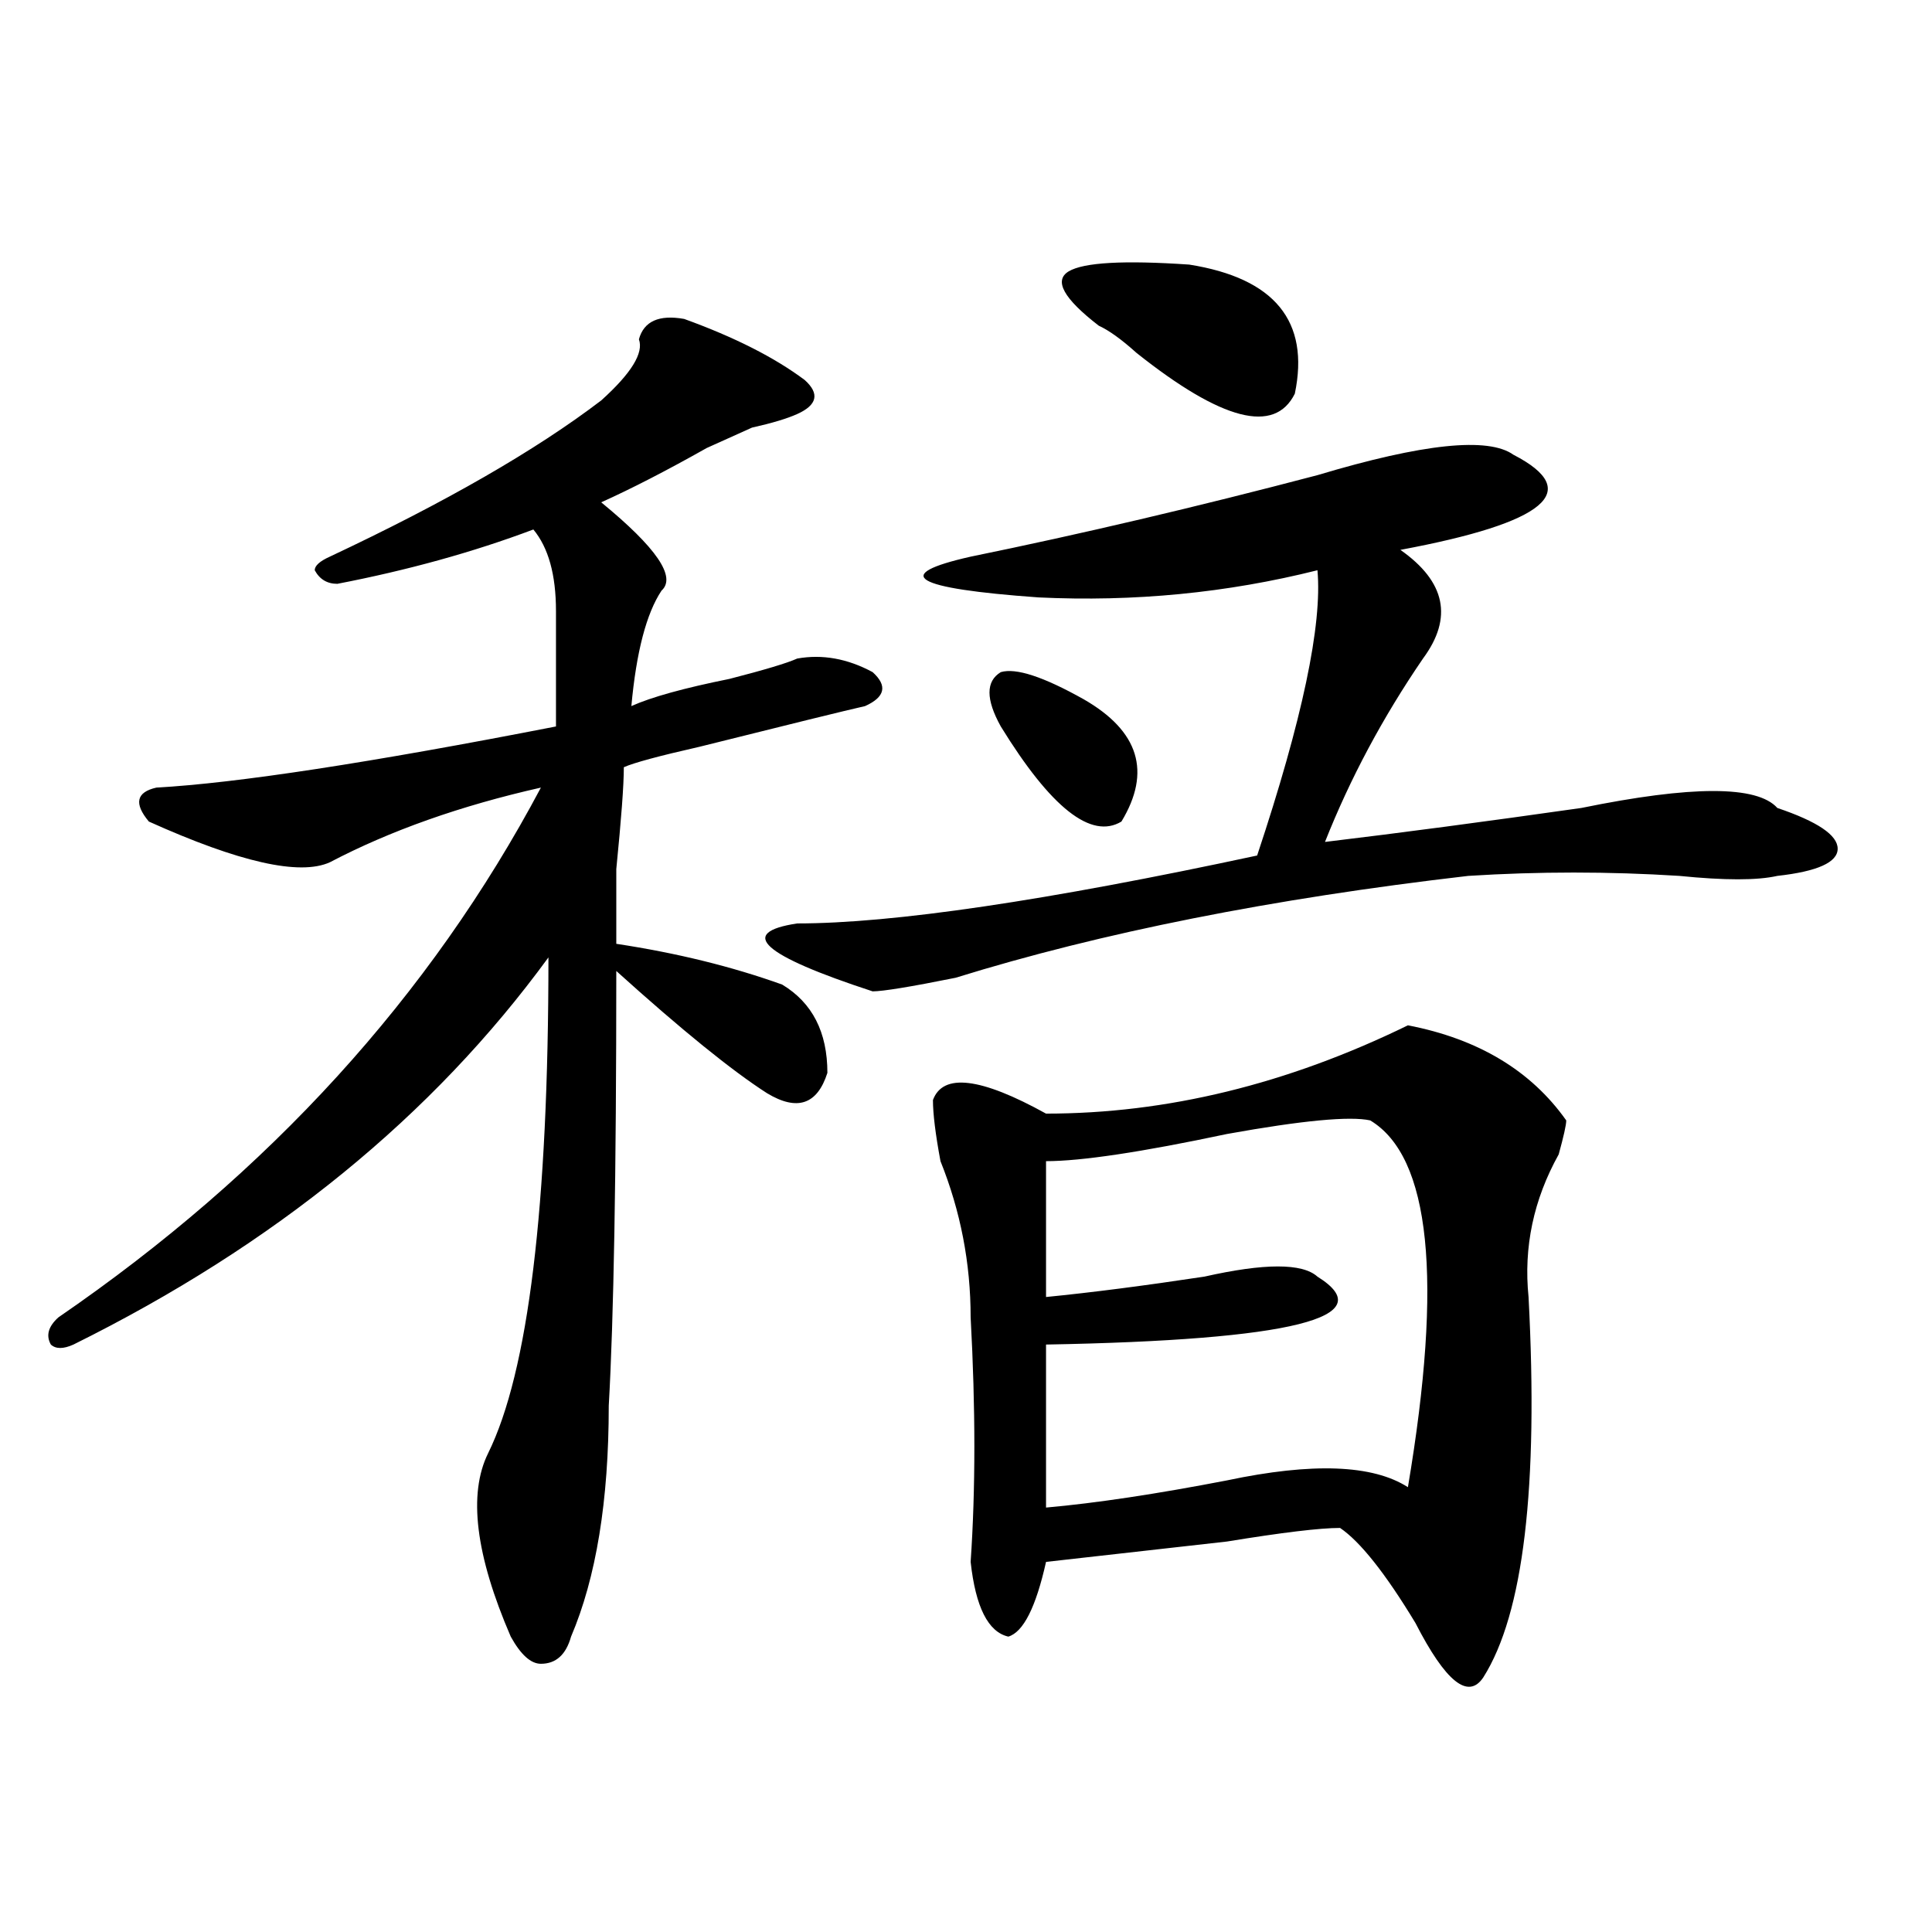 <?xml version="1.0" encoding="utf-8"?>
<!-- Generator: Adobe Illustrator 16.0.0, SVG Export Plug-In . SVG Version: 6.00 Build 0)  -->
<!DOCTYPE svg PUBLIC "-//W3C//DTD SVG 1.1//EN" "http://www.w3.org/Graphics/SVG/1.1/DTD/svg11.dtd">
<svg version="1.1" id="图层_1" xmlns="http://www.w3.org/2000/svg" xmlns:xlink="http://www.w3.org/1999/xlink" x="0px" y="0px"
	 width="1000px" height="1000px" viewBox="0 0 1000 1000" enable-background="new 0 0 1000 1000" xml:space="preserve">
<path d="M354.113,165.078c25.976,9.394,46.828,19.94,62.438,31.641c7.805,7.031,6.464,12.909-3.902,17.578
	c-5.243,2.362-13.048,4.724-23.414,7.031c-10.426,4.724-18.23,8.239-23.414,10.547c-20.853,11.755-39.023,21.094-54.633,28.125
	c28.598,23.456,39.023,38.672,31.219,45.703c-7.805,11.755-13.048,31.641-15.609,59.766c10.366-4.669,27.316-9.339,50.73-14.063
	c18.171-4.669,29.878-8.185,35.121-10.547c12.988-2.308,25.976,0,39.023,7.031c7.805,7.031,6.464,12.909-3.902,17.578
	c-10.426,2.362-39.023,9.394-85.852,21.094c-20.853,4.724-33.84,8.239-39.023,10.547c0,9.394-1.341,26.972-3.902,52.734
	c0,21.094,0,34.003,0,38.672c31.219,4.724,59.816,11.755,85.852,21.094c15.609,9.394,23.414,24.609,23.414,45.703
	c-5.243,16.425-15.609,19.94-31.219,10.547c-18.23-11.7-44.267-32.794-78.047-63.281c0,105.469-1.341,180.505-3.902,225
	c0,49.219-6.523,89.044-19.512,119.531c-2.621,9.338-7.805,14.063-15.609,14.063c-5.243,0-10.426-4.725-15.609-14.063
	c-18.23-42.188-22.133-73.828-11.707-94.922c20.793-42.188,31.219-127.716,31.219-256.641
	c-59.876,82.067-141.825,148.864-245.847,200.391c-5.244,2.362-9.146,2.362-11.707,0c-2.622-4.669-1.341-9.339,3.902-14.063
	c109.266-74.981,192.496-166.388,249.75-274.219c-41.645,9.394-78.046,22.302-109.265,38.672c-15.609,7.031-46.828,0-93.656-21.094
	c-7.805-9.339-6.524-15.216,3.902-17.578c41.584-2.308,110.546-12.854,206.824-31.641c0-23.401,0-43.341,0-59.766
	c0-18.731-3.902-32.794-11.707-42.188c-31.219,11.755-65.059,21.094-101.46,28.125c-5.244,0-9.146-2.308-11.707-7.031
	c0-2.308,2.561-4.669,7.805-7.031C230.52,260,277.348,233.083,311.188,207.266c15.609-14.063,22.073-24.609,19.512-31.641
	C333.261,166.286,341.065,162.771,354.113,165.078z M783.371,235.391c36.402,18.786,16.891,35.156-58.535,49.219
	c23.414,16.425,27.316,35.156,11.707,56.25c-20.853,30.487-37.742,62.128-50.73,94.922c39.023-4.669,83.23-10.547,132.68-17.578
	c57.194-11.7,91.035-11.7,101.461,0c20.793,7.031,31.219,14.063,31.219,21.094s-10.426,11.755-31.219,14.063
	c-10.426,2.362-27.316,2.362-50.73,0c-36.462-2.308-72.863-2.308-109.266,0c-101.461,11.755-189.934,29.333-265.359,52.734
	c-23.414,4.724-37.742,7.031-42.926,7.031c-57.254-18.731-70.242-30.433-39.023-35.156c49.39,0,128.777-11.7,238.043-35.156
	c23.414-70.313,33.78-119.531,31.219-147.656c-46.828,11.755-94.997,16.425-144.387,14.063c-65.059-4.669-76.766-11.7-35.121-21.094
	c57.194-11.7,117.07-25.763,179.508-42.188C736.543,229.567,770.323,226.052,783.371,235.391z M728.738,530.703
	c36.402,7.031,63.719,23.456,81.949,49.219c0,2.362-1.341,8.239-3.902,17.578c-13.048,23.456-18.23,48.065-15.609,73.828
	c5.184,98.438-2.621,164.025-23.414,196.875c-7.805,11.7-19.512,2.307-35.121-28.125c-15.609-25.818-28.657-42.188-39.023-49.219
	c-10.426,0-29.938,2.362-58.535,7.031c-41.645,4.724-72.863,8.239-93.656,10.547c-5.243,23.4-11.707,36.31-19.512,38.672
	c-10.426-2.362-16.95-15.271-19.512-38.672c2.562-37.464,2.562-79.651,0-126.563c0-28.125-5.243-55.042-15.609-80.859
	c-2.621-14.063-3.902-24.609-3.902-31.641c5.184-14.063,24.695-11.7,58.535,7.031C603.863,576.406,666.301,561.19,728.738,530.703z
	 M518.012,376.016c-7.805-14.063-7.805-23.401,0-28.125c7.805-2.308,22.073,2.362,42.926,14.063
	c28.598,16.425,35.121,37.519,19.512,63.281C564.84,434.628,543.987,418.203,518.012,376.016z M709.227,579.922
	c-10.426-2.308-35.121,0-74.145,7.031c-44.267,9.394-75.485,14.063-93.656,14.063v70.313c23.414-2.308,50.73-5.823,81.949-10.547
	c31.219-7.031,50.73-7.031,58.535,0c33.78,21.094-13.048,32.849-140.484,35.156v84.375c25.976-2.308,57.194-7.031,93.656-14.063
	c44.207-9.339,75.426-8.185,93.656,3.516C746.909,661.989,740.445,598.708,709.227,579.922z M615.57,136.953
	c44.207,7.031,62.438,29.333,54.633,66.797c-10.426,21.094-37.742,14.063-81.949-21.094c-7.805-7.031-14.328-11.7-19.512-14.063
	c-18.23-14.063-23.414-23.401-15.609-28.125C560.938,135.8,581.73,134.646,615.57,136.953z"/>
</svg>
